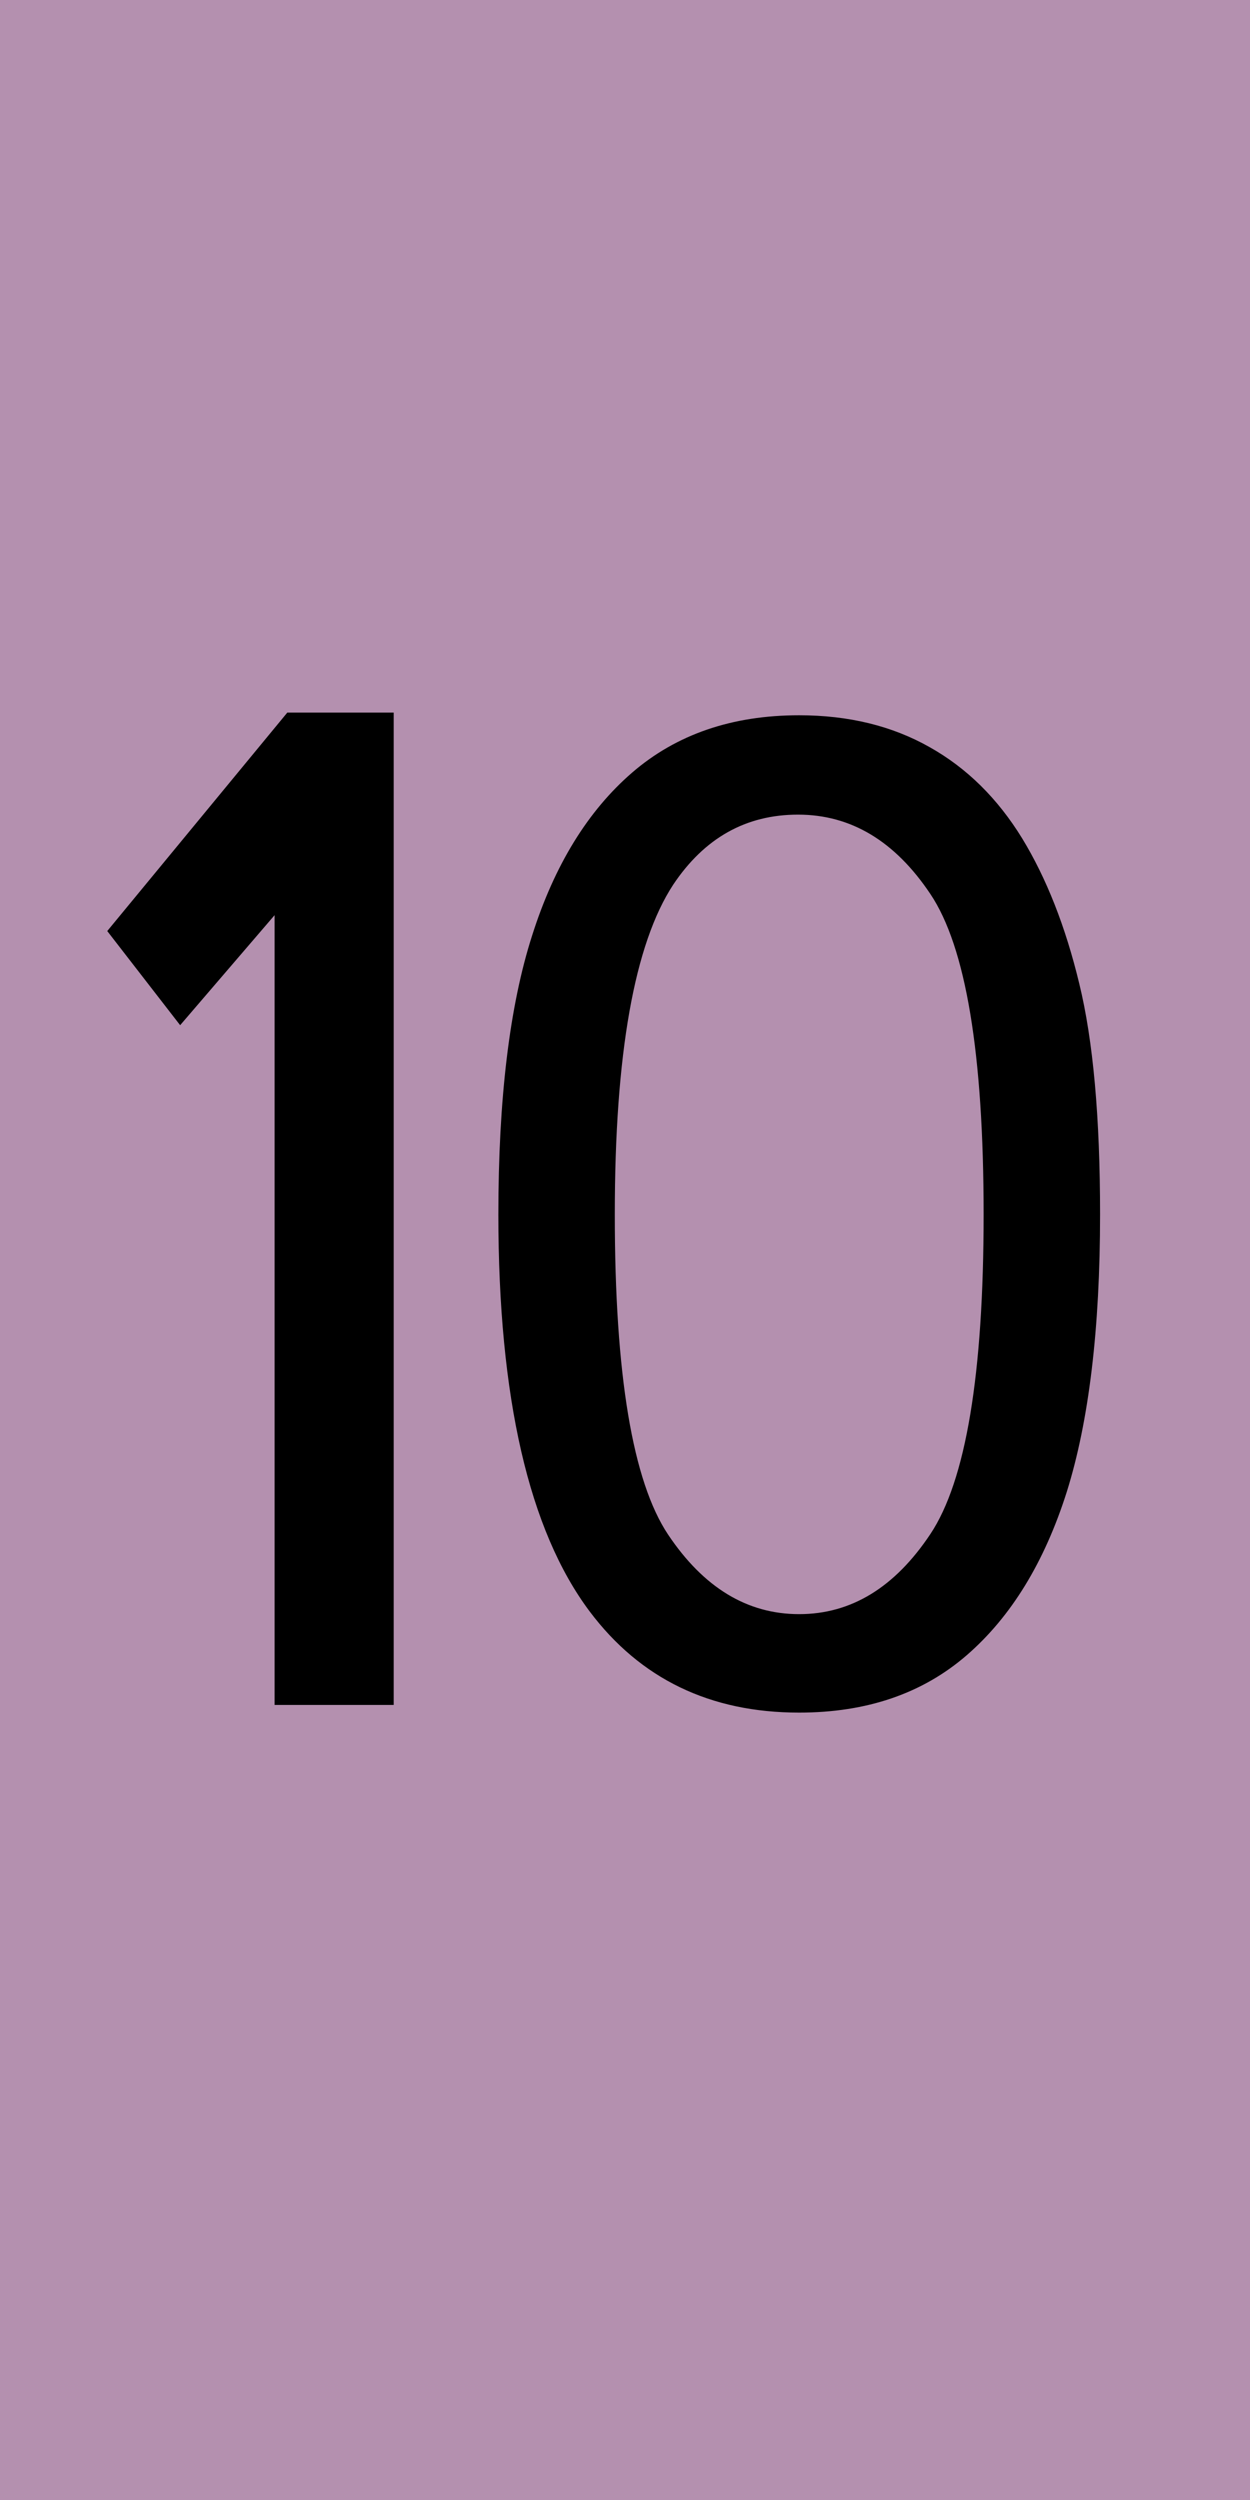 ﻿<?xml version="1.0" encoding="UTF-8"?>
<!DOCTYPE svg PUBLIC "-//W3C//DTD SVG 1.1//EN" "http://www.w3.org/Graphics/SVG/1.1/DTD/svg11.dtd">
<!-- Creator: CorelDRAW -->
<svg xmlns="http://www.w3.org/2000/svg" xml:space="preserve" width="50mm" height="100mm" style="shape-rendering:geometricPrecision; text-rendering:geometricPrecision; image-rendering:optimizeQuality; fill-rule:evenodd; clip-rule:evenodd"
viewBox="0 0 50 100"
 xmlns:xlink="http://www.w3.org/1999/xlink">
 <defs>
  <style type="text/css">
   <![CDATA[
    .fil0 {fill:#B490AF}
    .fil1 {fill:black;fill-rule:nonzero}
    .fil2 {fill:black;fill-rule:nonzero}
   ]]>
  </style>
 </defs>
 <polygon class="fil0" points="0,0 50,0 50,100 0,100 "/>
 <g id="图层_x0020_1">
  <polygon id="1" class="fil1" points="15.748,68.198 10.984,68.198 10.984,36.606 7.206,41.008 4.29,37.242 11.492,28.504 15.748,28.504 "/>
  <path class="fil2" d="M19.935 48.575c0,-4.62 0.447,-8.34 1.349,-11.151 0.893,-2.819 2.234,-4.993 4.003,-6.521 1.771,-1.529 3.996,-2.292 6.678,-2.292 1.984,0 3.721,0.427 5.215,1.272 1.496,0.838 2.725,2.056 3.704,3.648 0.971,1.591 1.736,3.529 2.286,5.812 0.558,2.283 0.833,5.358 0.833,9.232 0,4.584 -0.447,8.278 -1.331,11.097 -0.894,2.82 -2.226,4.994 -3.996,6.531 -1.771,1.537 -4.005,2.301 -6.711,2.301 -3.558,0 -6.35,-1.346 -8.379,-4.048 -2.431,-3.246 -3.651,-8.55 -3.651,-15.882zm4.657 0c0,6.414 0.714,10.68 2.131,12.808 1.418,2.119 3.162,3.183 5.242,3.183 2.088,0 3.832,-1.074 5.249,-3.202 1.419,-2.128 2.131,-6.394 2.131,-12.789 0,-6.43 -0.713,-10.705 -2.131,-12.816 -1.418,-2.119 -3.179,-3.174 -5.293,-3.174 -2.087,0 -3.746,0.937 -4.992,2.801 -1.555,2.373 -2.337,6.776 -2.337,13.188z"/>
 </g>
</svg>
